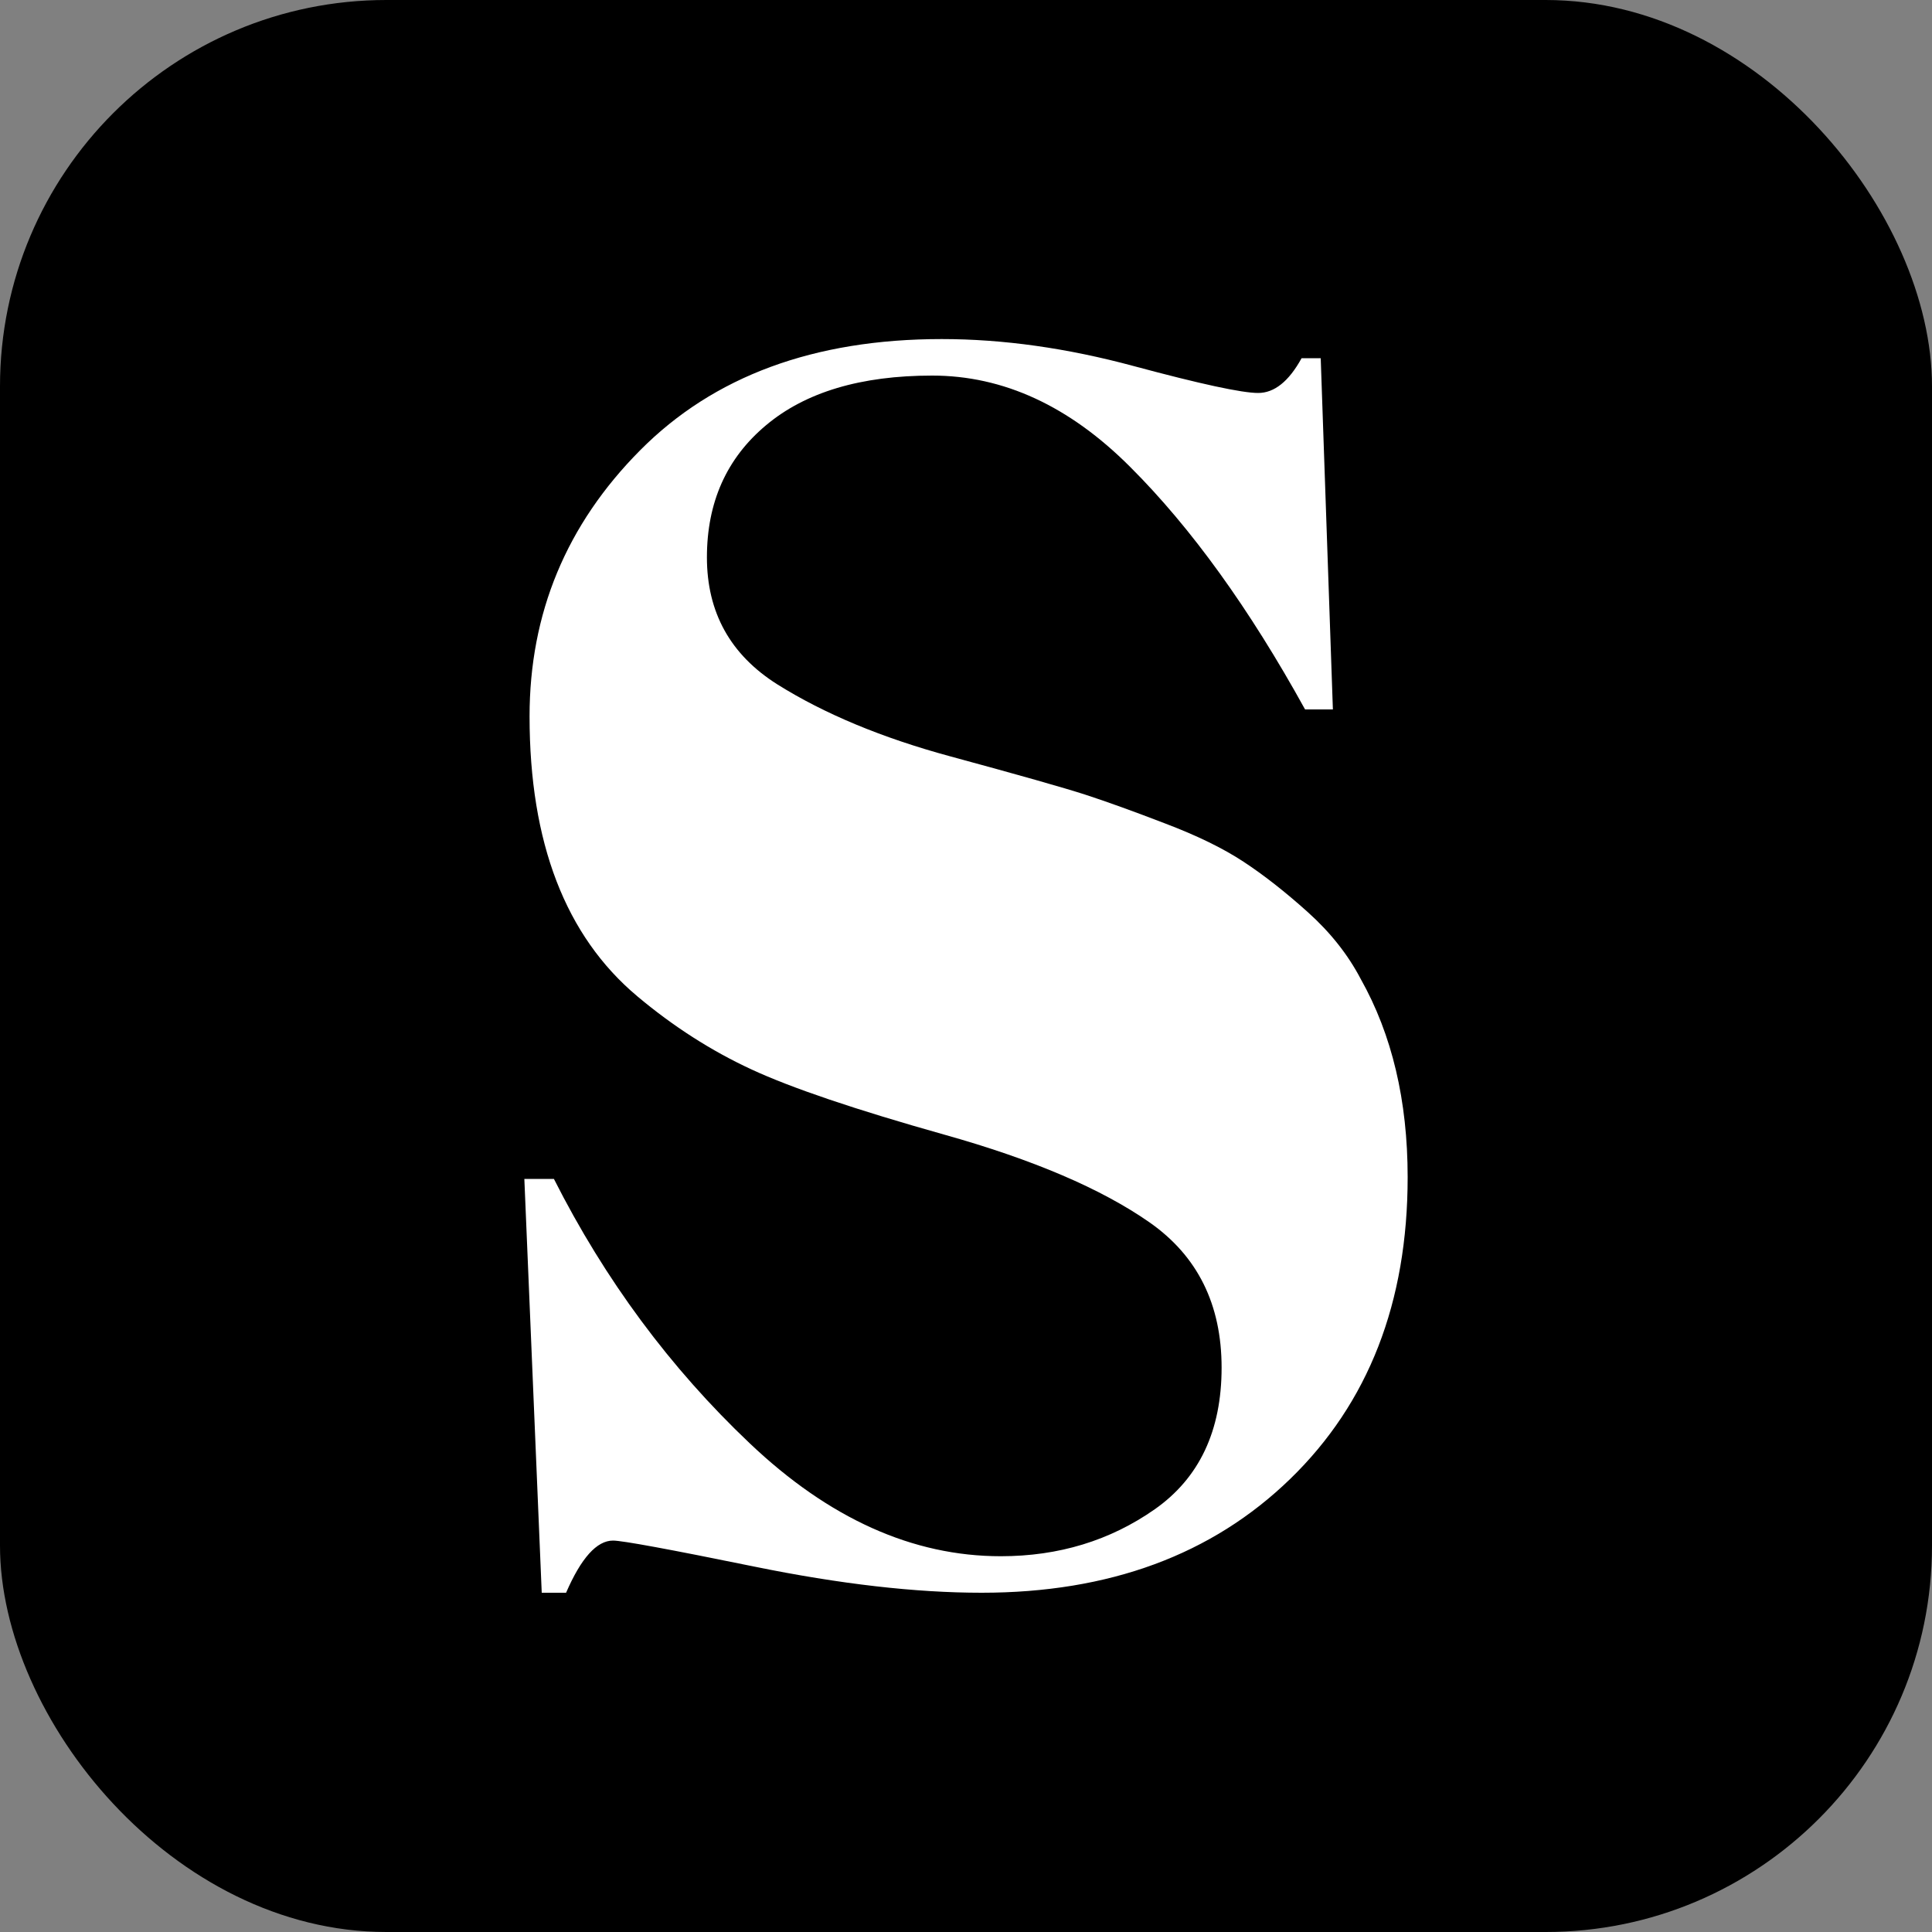 <svg xmlns="http://www.w3.org/2000/svg" width="256" height="256" viewBox="0 0 100 100"><rect x="0" y="0" width="100" height="100" fill="#808080" stroke="none"/><rect width="100" height="100" rx="20" fill="#000000"></rect><path fill="#fff" d="M51.80 80.55L51.80 80.55Q56.30 80.55 59.77 78.12Q63.23 75.69 63.23 70.79Q63.23 65.88 59.50 63.27Q55.76 60.66 48.88 58.73Q41.99 56.79 38.89 55.35Q35.78 53.91 32.99 51.57L32.99 51.57Q27.41 46.89 27.41 37.08L27.41 37.08Q27.41 29.07 33.13 23.31Q38.84 17.55 48.74 17.55L48.74 17.55Q53.51 17.55 58.69 18.95Q63.86 20.34 65.12 20.34Q66.38 20.34 67.37 18.54L67.37 18.54L68.36 18.54L68.99 36.72L67.55 36.72Q63.23 28.89 58.50 24.17Q53.78 19.44 48.25 19.44Q42.71 19.44 39.65 22.01Q36.59 24.57 36.59 28.85Q36.59 33.12 40.23 35.42Q43.88 37.71 49.19 39.15Q54.50 40.59 56.17 41.13Q57.83 41.67 60.30 42.62Q62.78 43.56 64.36 44.60Q65.93 45.63 67.69 47.21Q69.44 48.78 70.43 50.67L70.43 50.67Q72.86 54.99 72.86 60.93L72.86 60.93Q72.86 70.65 66.78 76.55Q60.71 82.44 50.81 82.44L50.81 82.44Q45.68 82.44 39.06 81.09Q32.45 79.74 31.73 79.74L31.73 79.74Q30.47 79.74 29.30 82.44L29.30 82.44L28.04 82.44L27.14 61.02L28.67 61.02Q32.63 68.85 38.80 74.70Q44.96 80.55 51.80 80.55Z"></path></svg>